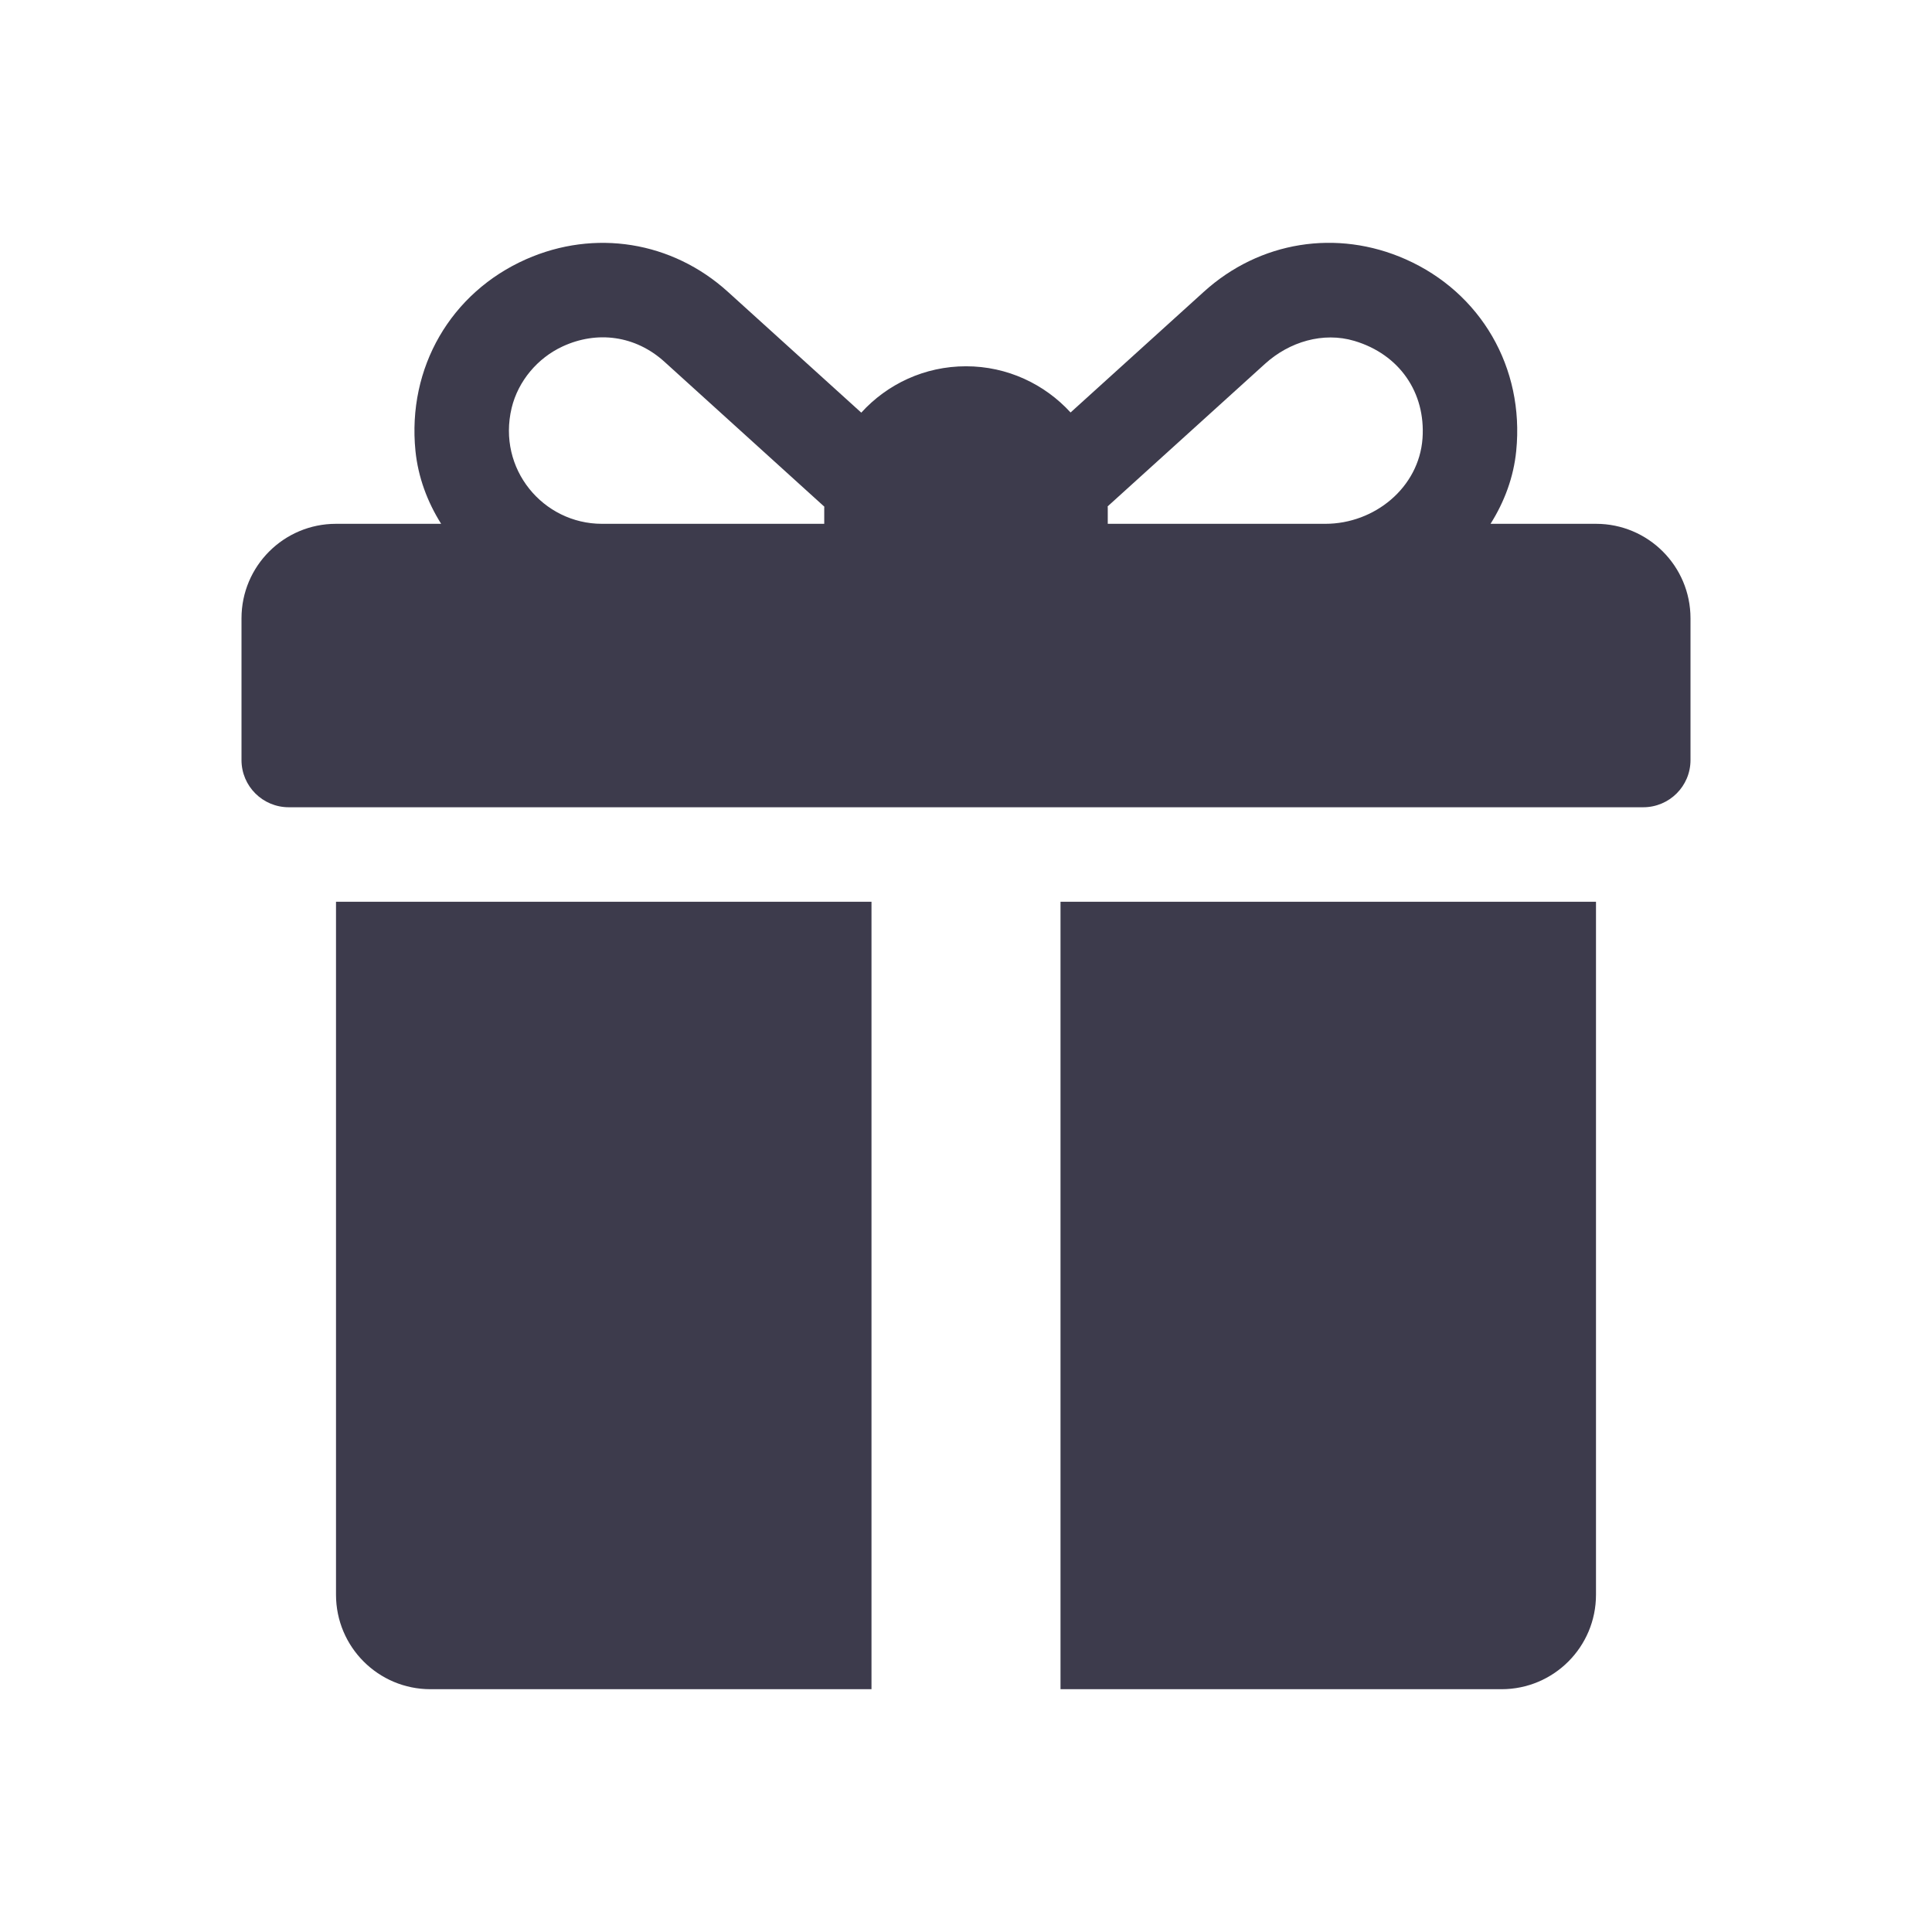 <svg width="24" height="24" viewBox="0 0 24 24" fill="none" xmlns="http://www.w3.org/2000/svg">
<g clip-path="url(#clip0_182:1801)">
<path d="M19.826 6.507H18.516C18.689 6.233 18.803 5.926 18.835 5.602C18.939 4.564 18.393 3.634 17.462 3.221C16.607 2.842 15.646 2.997 14.954 3.625L13.299 5.124C12.977 4.772 12.514 4.55 12 4.55C11.485 4.55 11.021 4.772 10.699 5.126L9.042 3.625C8.349 2.997 7.388 2.843 6.534 3.221C5.603 3.634 5.057 4.564 5.161 5.602C5.194 5.927 5.308 6.233 5.48 6.507H4.174C3.526 6.507 3 7.032 3 7.681V9.442C3 9.766 3.263 10.028 3.587 10.028H20.413C20.737 10.028 21 9.766 21 9.442V7.681C21 7.032 20.474 6.507 19.826 6.507ZM10.239 6.311V6.507H7.478C6.748 6.507 6.174 5.827 6.356 5.067C6.437 4.733 6.678 4.447 6.99 4.303C7.419 4.105 7.894 4.168 8.254 4.494L10.24 6.294C10.239 6.3 10.239 6.305 10.239 6.311ZM17.671 5.446C17.627 6.056 17.076 6.507 16.464 6.507H13.761V6.311C13.761 6.304 13.76 6.297 13.76 6.29C14.21 5.883 15.186 4.999 15.715 4.519C16.016 4.246 16.436 4.119 16.825 4.235C17.384 4.402 17.711 4.876 17.671 5.446Z" fill="#3D3B4C"/>
<path d="M4.174 11.202V19.81C4.174 20.459 4.699 20.984 5.348 20.984H10.826V11.202H4.174Z" fill="#3D3B4C"/>
<path d="M13.174 11.202V20.984H18.652C19.301 20.984 19.826 20.459 19.826 19.81V11.202H13.174Z" fill="#3D3B4C"/>
</g>
<defs>
<clipPath id="clip0_182:1801">
<rect width="18" height="18" fill="white" transform="translate(3 3)"/>
</clipPath>
</defs>
</svg>
